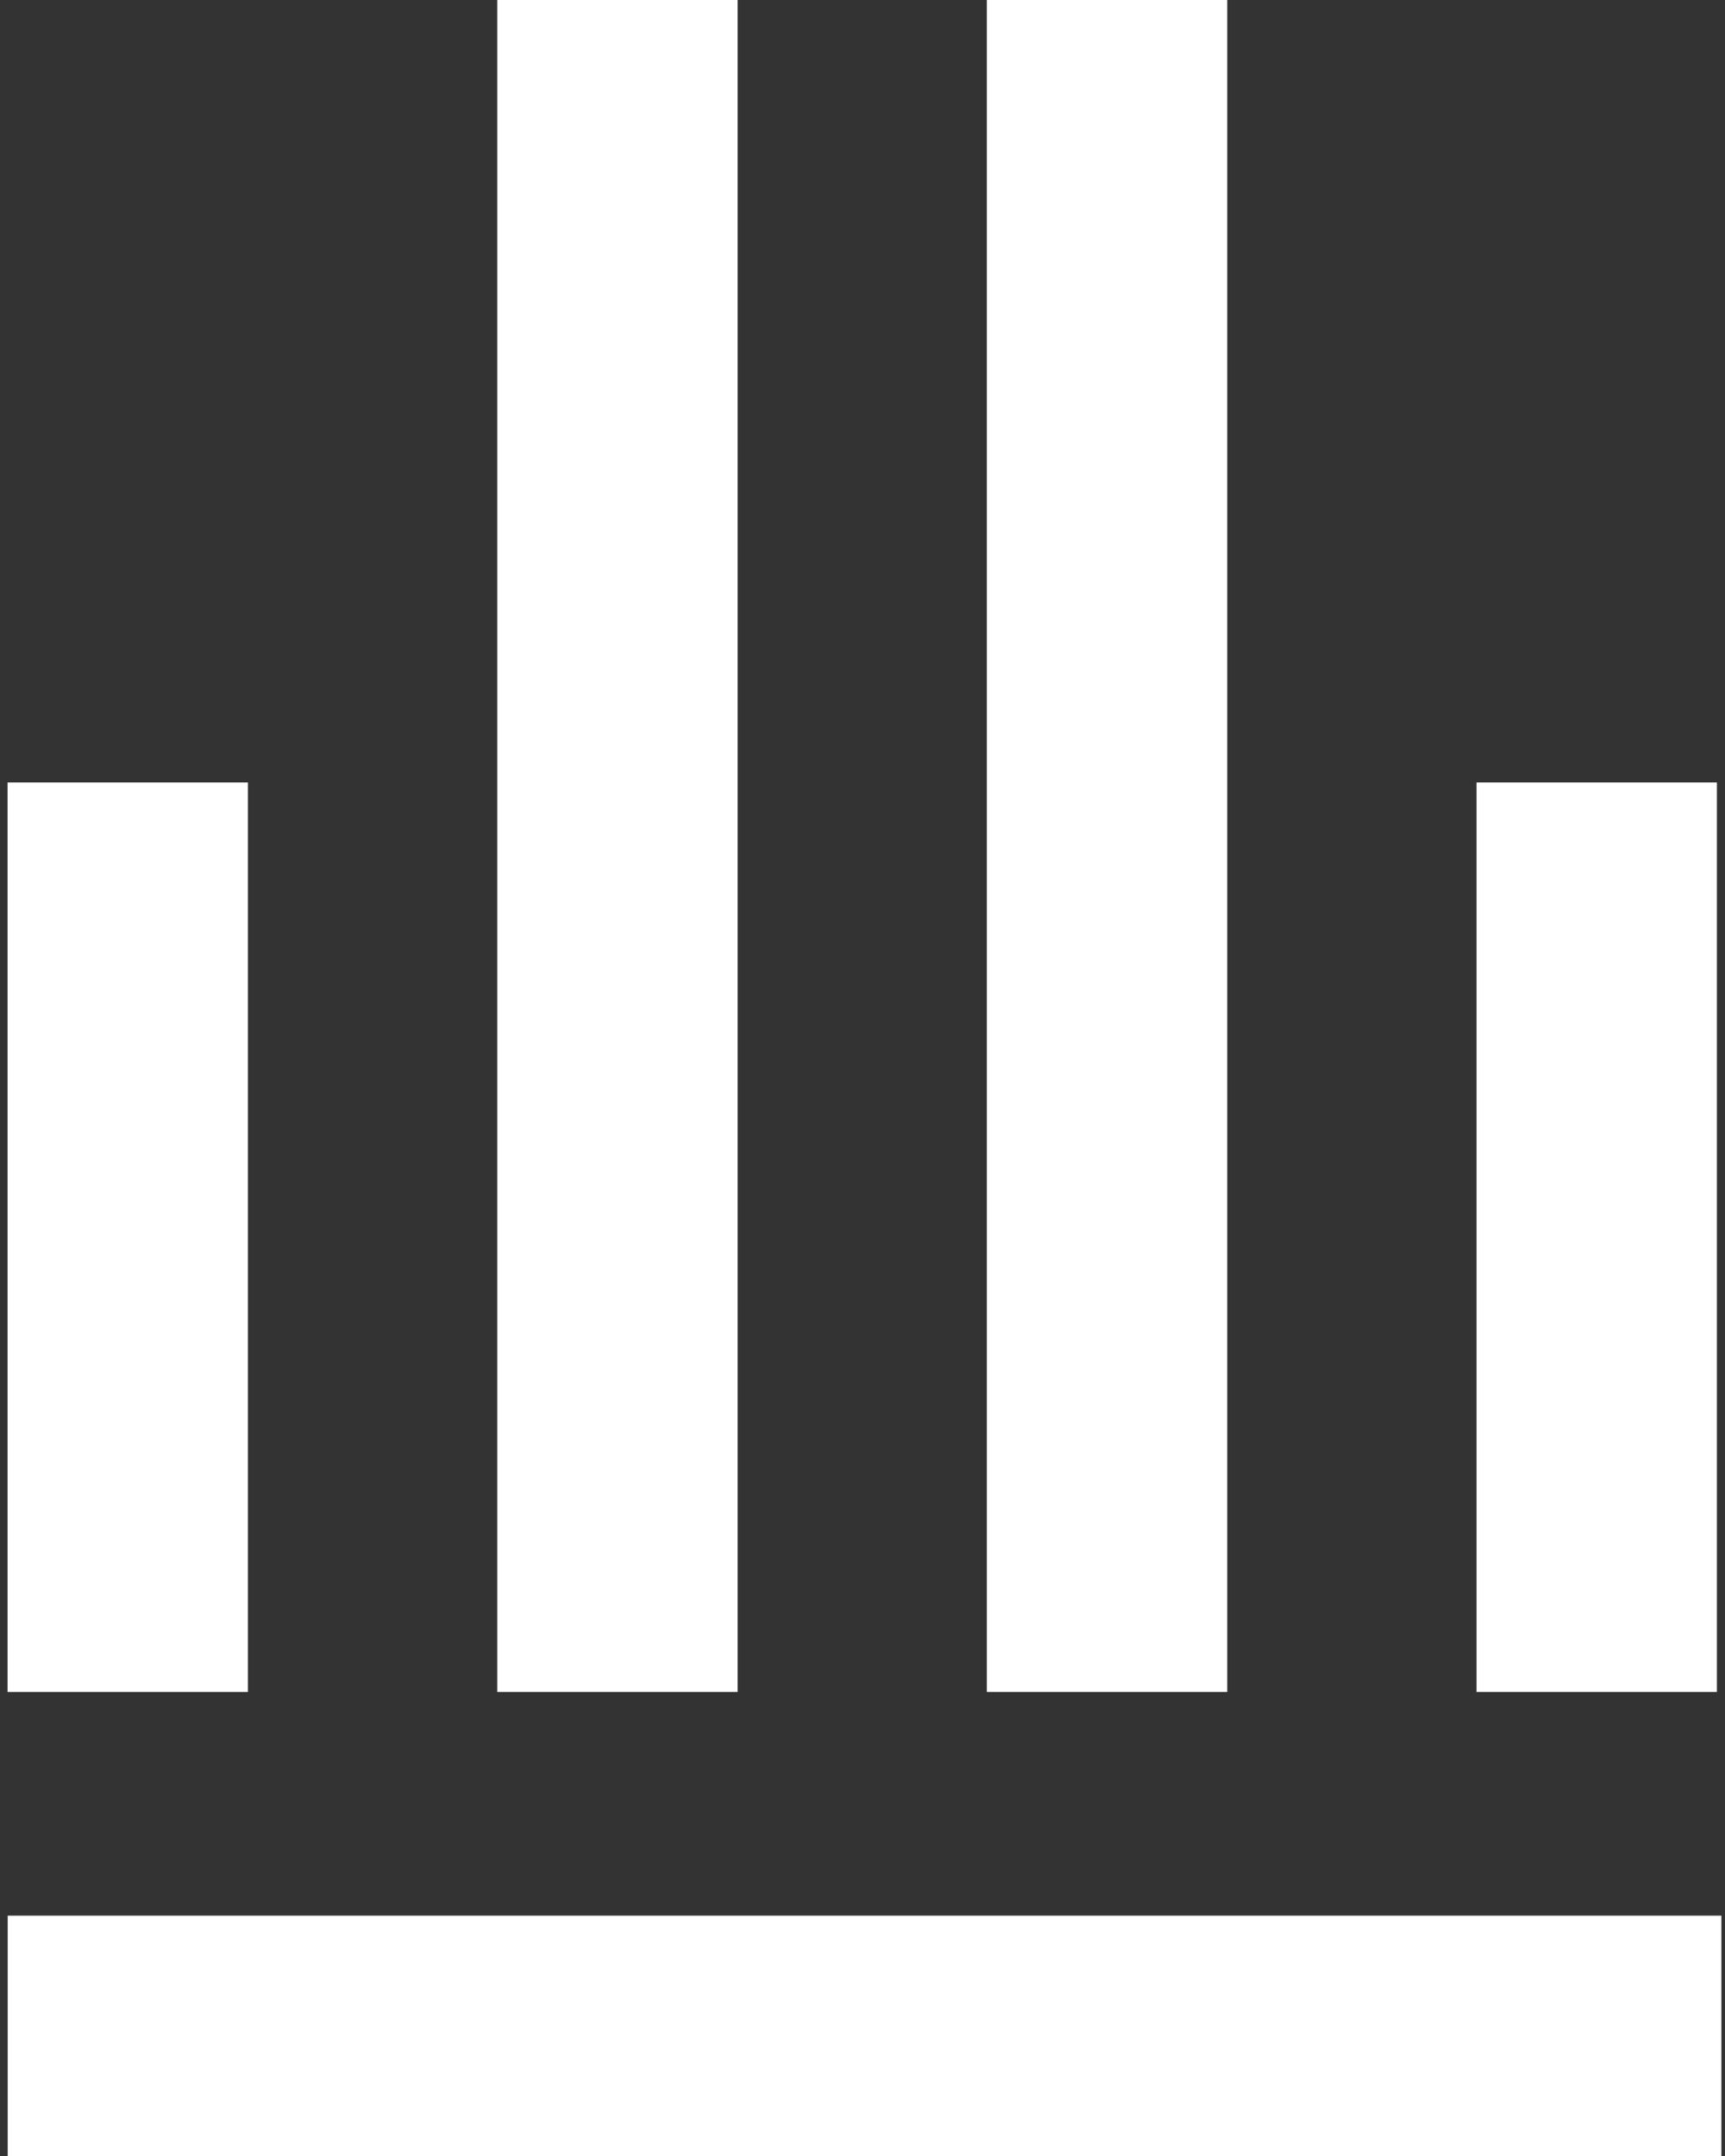 <?xml version="1.0" encoding="UTF-8"?> <svg xmlns="http://www.w3.org/2000/svg" width="216" height="270" viewBox="0 0 216 270" fill="none"><rect x="0" y="0" width="216" height="270" fill="#333333" stroke="none"/><g clip-path="url(#clip0_1979_4161)"><path d="M31.045 97.989H0.945V211.886H31.045V97.989Z" fill="white"></path><path d="M153.67 0H123.57V211.886H153.67V0Z" fill="white"></path><path d="M214.986 97.989H184.887V211.886H214.986V97.989Z" fill="white"></path><path d="M92.365 0H62.266V211.886H92.365V0Z" fill="white"></path><path d="M215.566 270V239.9H0.965V270H215.566Z" fill="white"></path></g><defs><clipPath id="clip0_1979_4161"><rect width="214.602" height="270" fill="white" transform="translate(0.945)"></rect></clipPath></defs></svg> 